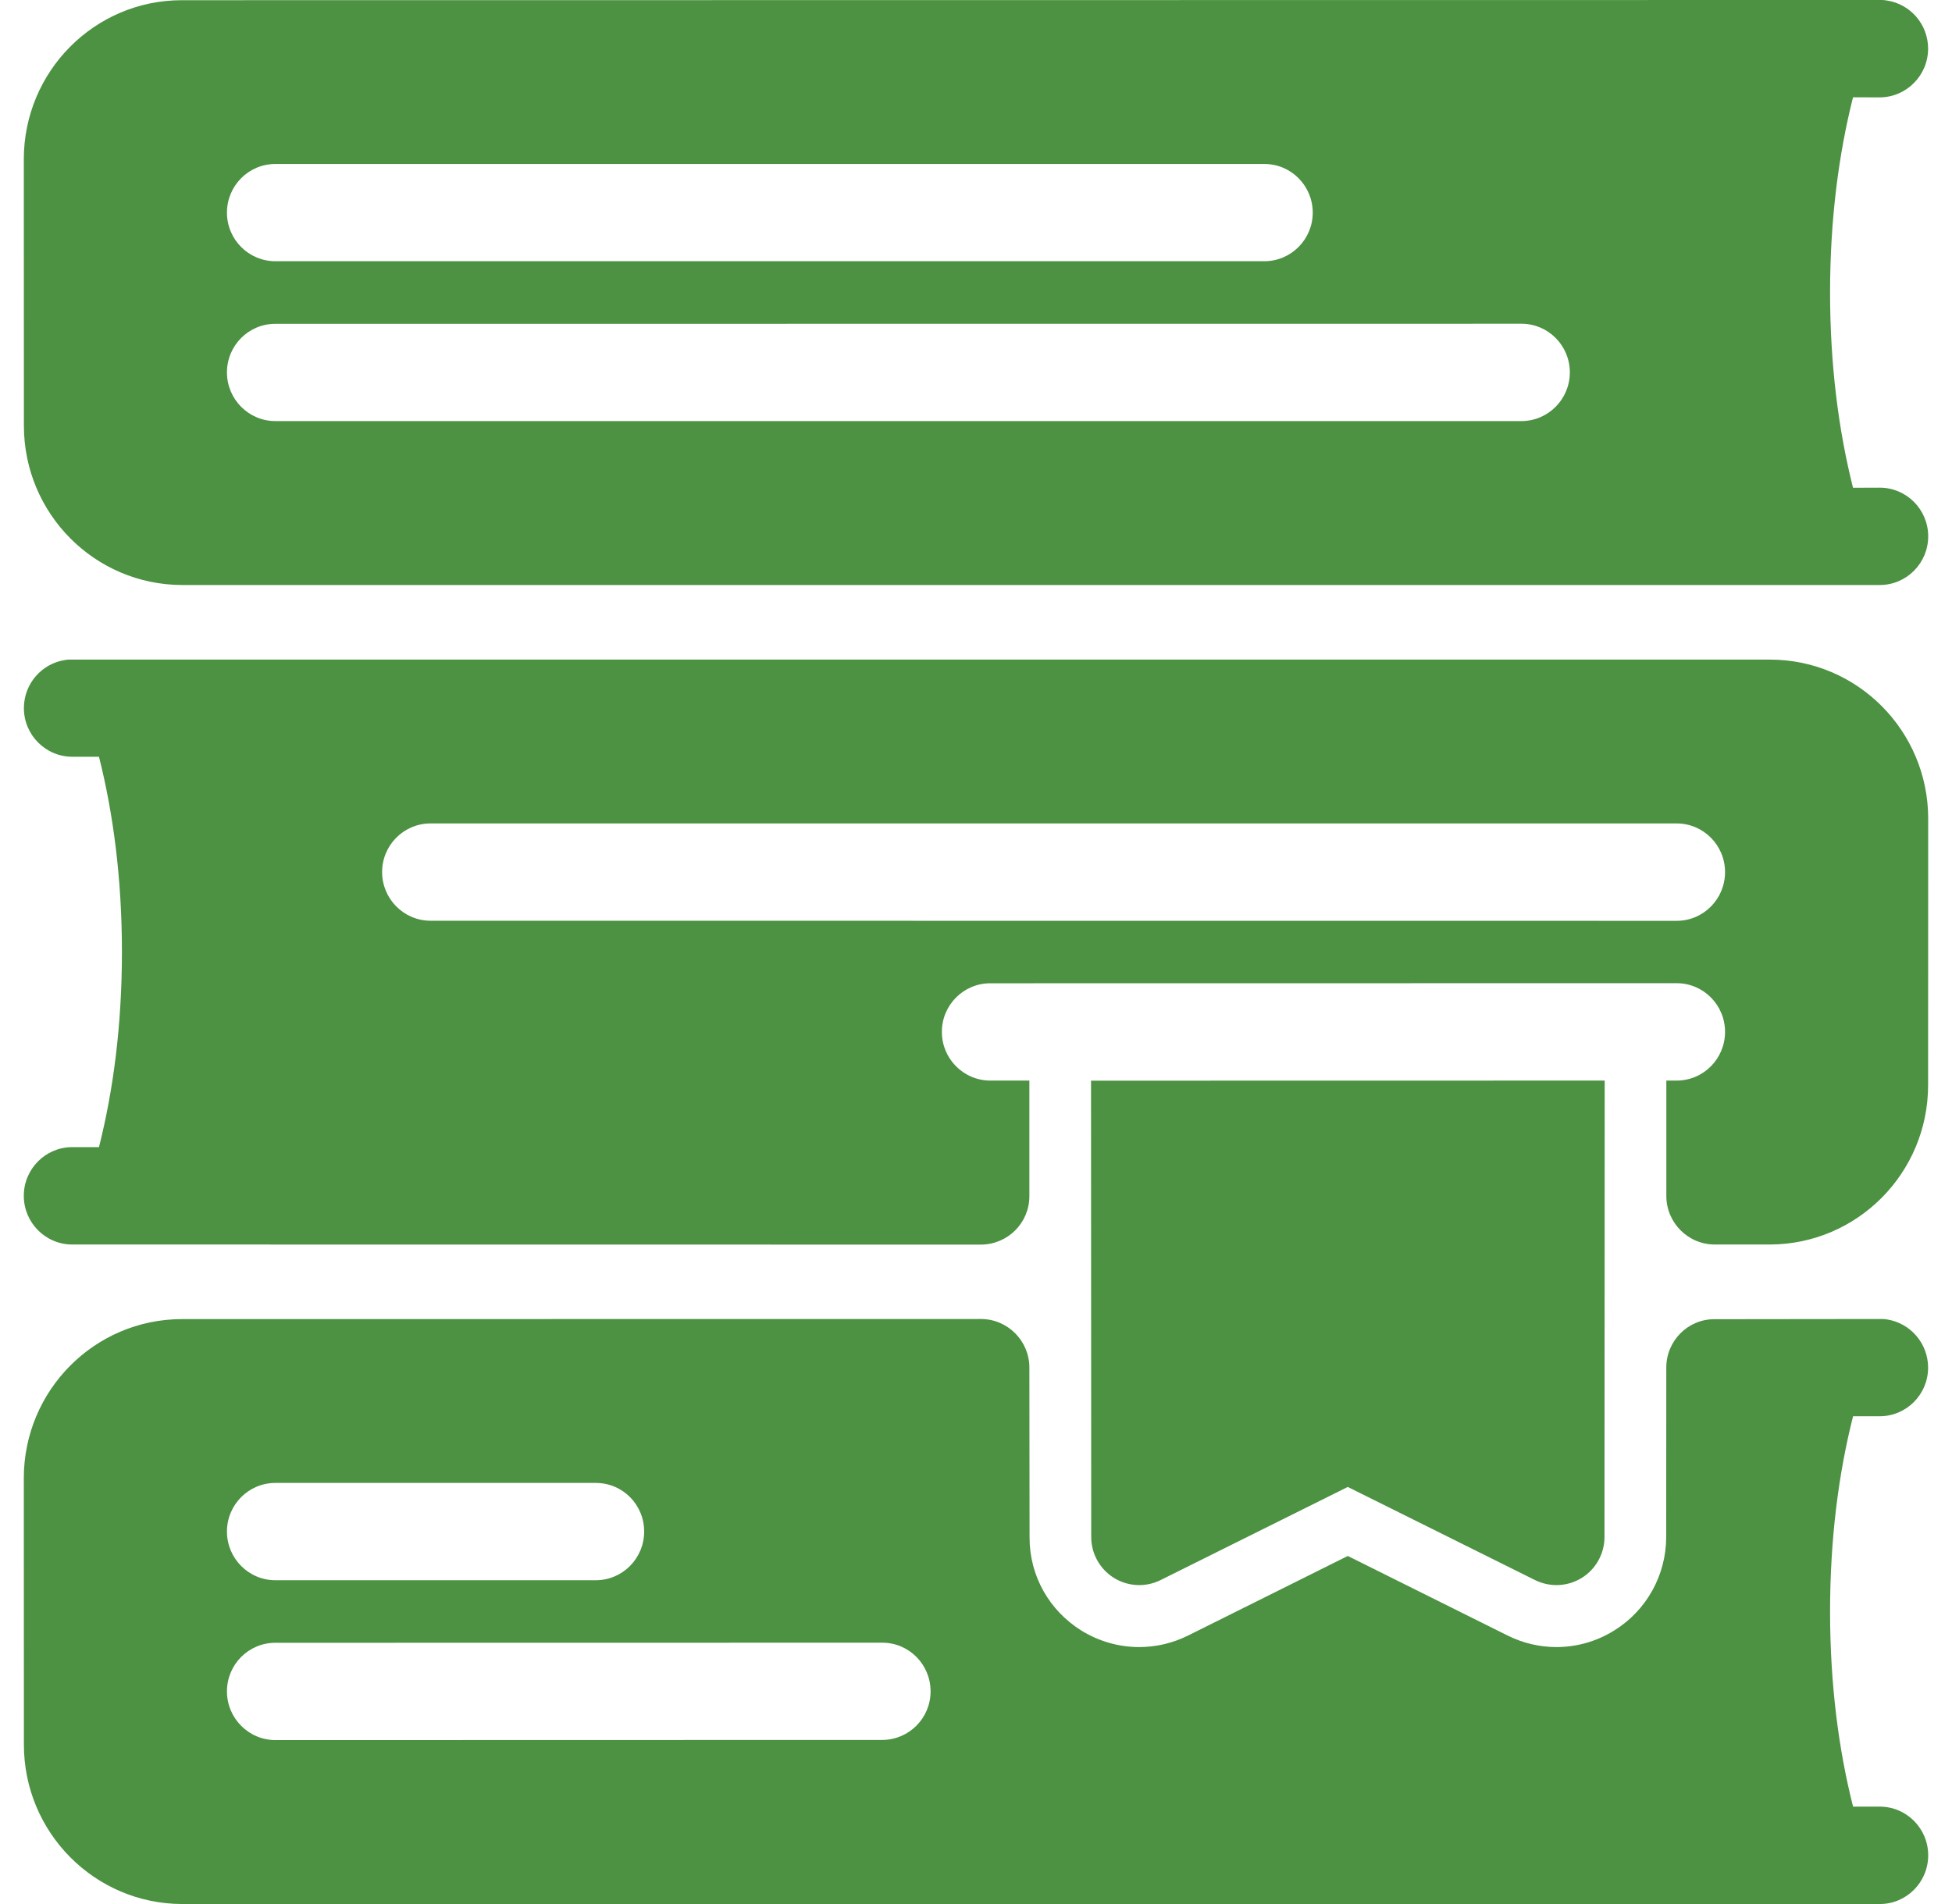 <?xml version="1.0" encoding="UTF-8"?> <svg xmlns="http://www.w3.org/2000/svg" width="41" height="40" viewBox="0 0 41 40" fill="none"><path d="M26.553 3.445H26.559C27.119 3.445 27.573 3.903 27.573 4.467C27.573 5.03 27.117 5.488 26.555 5.488H5.785C5.223 5.488 4.767 5.032 4.767 4.467C4.767 3.903 5.221 3.445 5.783 3.445H26.553ZM31.951 6.801H31.957C32.519 6.801 32.973 7.259 32.973 7.823C32.973 8.388 32.517 8.846 31.955 8.846H5.783C5.223 8.846 4.767 8.388 4.767 7.823C4.767 7.259 5.221 6.803 5.781 6.803L31.951 6.801ZM39.526 0L3.821 0.004C1.984 0.004 0.5 1.501 0.5 3.348L0.502 8.942C0.502 10.789 1.986 12.284 3.823 12.29H39.483C40.044 12.29 40.5 11.832 40.5 11.267C40.5 10.703 40.044 10.245 39.483 10.245L38.921 10.247C38.619 9.049 38.439 7.673 38.439 6.145C38.439 4.615 38.619 3.241 38.921 2.044L39.479 2.046C40.042 2.044 40.498 1.586 40.498 1.021C40.498 0.507 40.119 0.082 39.629 0.01C39.592 0.004 39.563 0 39.526 0ZM35.216 17.299C35.779 17.299 36.233 17.757 36.233 18.322C36.233 18.887 35.779 19.345 35.216 19.345L9.045 19.343C8.482 19.343 8.026 18.885 8.026 18.32C8.026 17.757 8.48 17.299 9.043 17.299L35.216 17.299ZM1.461 13.857H1.455C1.426 13.857 1.4 13.859 1.373 13.865H1.371C0.88 13.937 0.502 14.362 0.502 14.876C0.502 15.44 0.958 15.898 1.52 15.898H2.079C2.381 17.094 2.561 18.47 2.561 20C2.561 21.528 2.381 22.904 2.079 24.099H1.518C0.956 24.099 0.5 24.557 0.5 25.122C0.5 25.687 0.956 26.145 1.518 26.145L20.603 26.147C21.165 26.145 21.621 25.693 21.621 25.13V22.701H20.801C20.239 22.701 19.783 22.243 19.783 21.678C19.783 21.113 20.239 20.657 20.799 20.657L35.216 20.655C35.779 20.655 36.233 21.113 36.233 21.678C36.233 22.243 35.779 22.701 35.216 22.701H35V25.124C35 25.687 35.456 26.145 36.018 26.145H37.177C39.013 26.139 40.498 24.642 40.498 22.797L40.5 17.2C40.5 15.356 39.015 13.859 37.179 13.857L1.461 13.857ZM12.508 31.154H12.516C13.079 31.154 13.53 31.61 13.53 32.175C13.53 32.74 13.075 33.198 12.512 33.198H5.785C5.223 33.198 4.767 32.74 4.767 32.175C4.767 31.612 5.221 31.154 5.783 31.154H12.508ZM22.916 22.703L22.92 32.288C22.92 32.639 23.1 32.963 23.396 33.148C23.558 33.249 23.744 33.3 23.928 33.3C24.081 33.3 24.235 33.265 24.376 33.195L28.309 31.238L32.243 33.195C32.387 33.265 32.54 33.3 32.693 33.3C32.877 33.3 33.061 33.249 33.225 33.148C33.521 32.963 33.701 32.639 33.701 32.288L33.705 22.701L22.916 22.703ZM18.528 34.51H18.532C19.094 34.51 19.546 34.968 19.546 35.533C19.546 36.097 19.09 36.553 18.528 36.553L5.785 36.556C5.223 36.556 4.767 36.097 4.767 35.533C4.767 34.968 5.221 34.512 5.783 34.512L18.528 34.51ZM36.011 27.714C35.451 27.712 34.999 28.17 34.999 28.73C34.999 28.743 34.997 32.292 34.997 32.292C34.995 33.093 34.584 33.832 33.906 34.253C33.535 34.485 33.114 34.602 32.691 34.602C32.343 34.602 31.994 34.522 31.671 34.362L28.309 32.688L24.95 34.362C24.627 34.522 24.277 34.602 23.927 34.602C23.506 34.602 23.085 34.485 22.713 34.255C22.036 33.832 21.625 33.105 21.625 32.304C21.621 28.751 21.621 28.73 21.621 28.73C21.621 28.168 21.165 27.71 20.603 27.71L3.821 27.712C1.985 27.714 0.5 29.211 0.5 31.055L0.502 36.652C0.502 38.497 1.987 39.994 3.823 40H39.484C40.044 40 40.5 39.542 40.5 38.977C40.5 38.412 40.044 37.954 39.484 37.954H38.922C38.619 36.759 38.439 35.383 38.439 33.855C38.439 32.325 38.619 30.949 38.922 29.753H39.48C40.042 29.753 40.498 29.296 40.498 28.731C40.498 28.217 40.12 27.792 39.629 27.718C39.592 27.712 39.559 27.71 39.525 27.71L36.011 27.714Z" fill="#4C9242"></path></svg> 